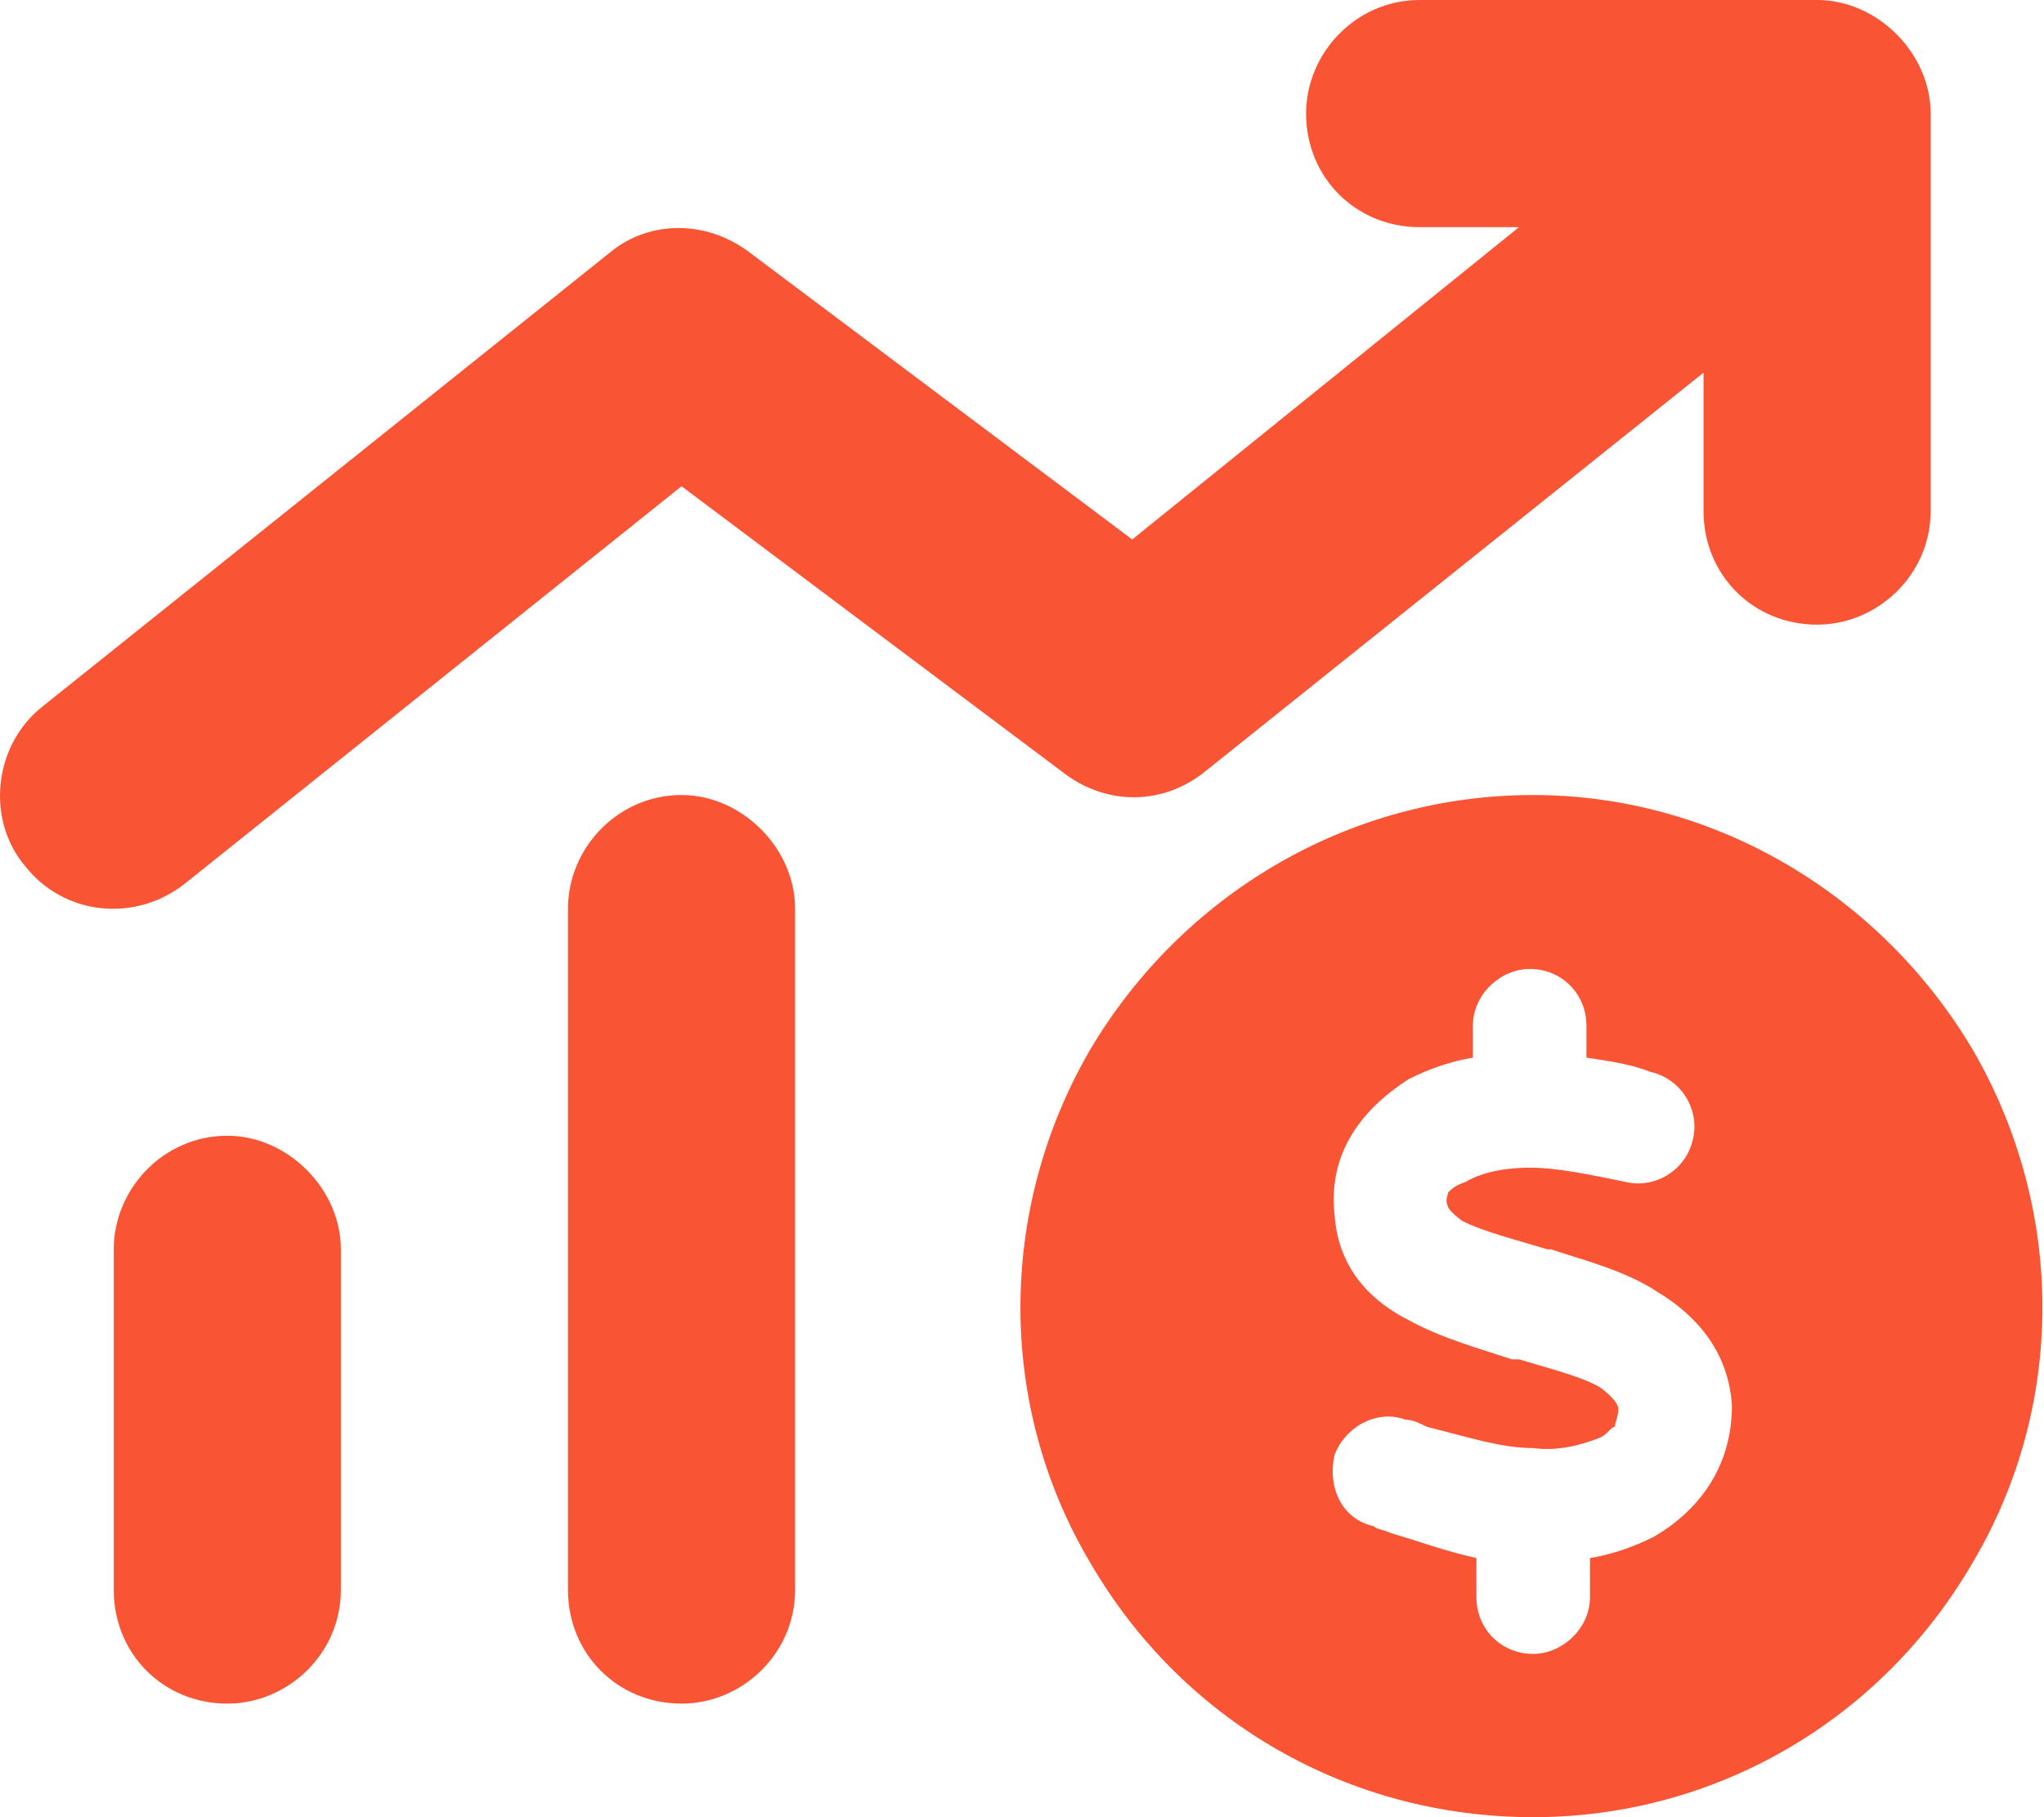 <svg width="72" height="64" viewBox="0 0 72 64" fill="none" xmlns="http://www.w3.org/2000/svg">
<path d="M50.007 0H64.007C66.132 0 68.007 1.875 68.007 4V18C68.007 20.25 66.132 22 64.007 22C61.757 22 60.007 20.25 60.007 18V13.125L42.507 27.125C41.007 28.375 39.007 28.375 37.507 27.25L24.007 17.125L6.507 31.125C4.757 32.5 2.257 32.25 0.882 30.5C-0.493 28.875 -0.243 26.25 1.507 24.875L21.507 8.875C22.882 7.75 24.882 7.75 26.382 8.875L39.882 19L53.507 8H50.007C47.757 8 46.007 6.25 46.007 4C46.007 1.875 47.757 0 50.007 0ZM24.007 28C26.132 28 28.007 29.875 28.007 32V56C28.007 58.25 26.132 60 24.007 60C21.757 60 20.007 58.25 20.007 56V32C20.007 29.875 21.757 28 24.007 28ZM8.007 40C10.132 40 12.007 41.875 12.007 44V56C12.007 58.25 10.132 60 8.007 60C5.757 60 4.007 58.25 4.007 56V44C4.007 41.875 5.757 40 8.007 40ZM54.007 64C47.507 64 41.632 60.625 38.382 55C35.132 49.5 35.132 42.625 38.382 37C41.632 31.5 47.507 28 54.007 28C60.382 28 66.257 31.5 69.507 37C72.757 42.625 72.757 49.5 69.507 55C66.257 60.625 60.382 64 54.007 64ZM51.007 42.375V42.5C50.882 42.25 51.007 42.125 51.007 42C51.132 41.875 51.257 41.75 51.632 41.625C52.257 41.25 53.132 41.125 53.882 41.125C54.882 41.125 56.007 41.375 57.257 41.625C58.257 41.875 59.382 41.25 59.632 40.125C59.882 39.125 59.257 38 58.132 37.75C57.507 37.5 56.757 37.375 55.882 37.25V36.125C55.882 35 55.007 34.125 53.882 34.125C52.882 34.125 51.882 35 51.882 36.125V37.25C51.132 37.375 50.382 37.625 49.632 38C48.257 38.875 46.757 40.375 47.007 42.75C47.132 44.75 48.382 45.875 49.632 46.5C50.757 47.125 52.132 47.5 53.257 47.875H53.507C54.757 48.25 55.757 48.5 56.382 48.875C56.882 49.25 57.007 49.5 57.007 49.625C57.007 49.875 56.882 50.125 56.882 50.25C56.757 50.25 56.632 50.5 56.382 50.625C55.757 50.875 54.882 51.125 54.007 51C52.882 51 51.757 50.625 50.257 50.25C50.007 50.125 49.757 50 49.507 50C48.507 49.625 47.382 50.25 47.007 51.25C46.757 52.375 47.257 53.5 48.382 53.75C48.507 53.875 48.757 53.875 49.007 54C49.882 54.25 50.882 54.625 52.007 54.875V56.25C52.007 57.375 52.882 58.25 54.007 58.25C55.007 58.25 56.007 57.375 56.007 56.25V54.875C56.757 54.75 57.507 54.5 58.257 54.125C59.757 53.25 61.007 51.75 61.007 49.5C60.882 47.5 59.632 46.25 58.382 45.5C57.257 44.75 55.757 44.375 54.632 44H54.507C53.257 43.625 52.257 43.375 51.507 43C51.007 42.625 51.007 42.5 51.007 42.5C51.007 42.375 51.007 42.375 51.007 42.375Z" fill="#F95434"/>
</svg>

